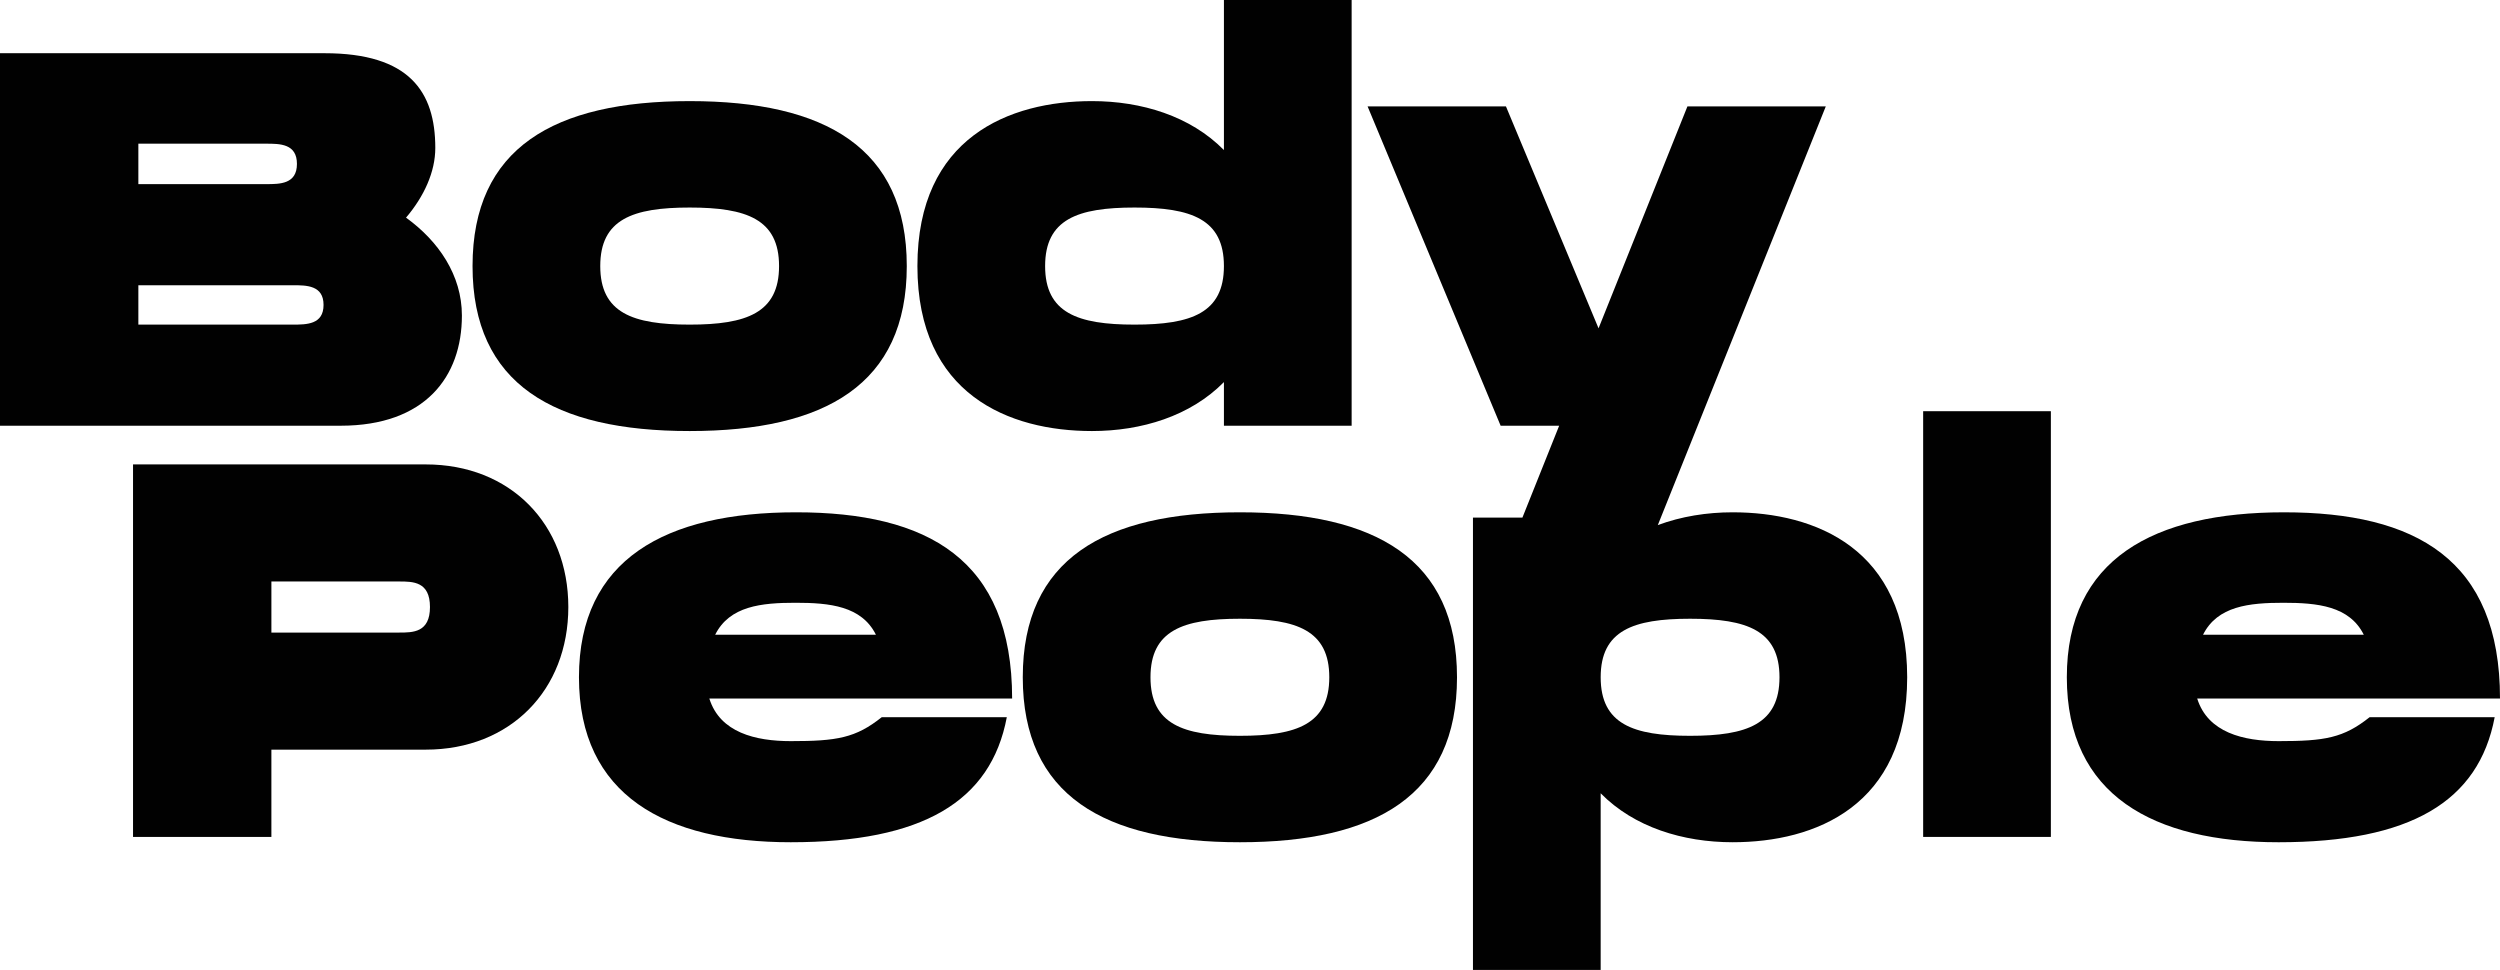<?xml version="1.0" encoding="utf-8"?>
<!-- Generator: Adobe Illustrator 25.3.1, SVG Export Plug-In . SVG Version: 6.00 Build 0)  -->
<svg version="1.1" id="Layer_1" xmlns="http://www.w3.org/2000/svg" xmlns:xlink="http://www.w3.org/1999/xlink" x="0px" y="0px"
	 viewBox="0 0 471.788 183.045" style="enable-background:new 0 0 471.788 183.045;" xml:space="preserve">
<style type="text/css">
	.st0{fill:#010101;}
</style>
<g>
	<path class="st0" d="M87.168,59.552c0-7.633-4.419-14.06-10.545-18.478
		c3.415-4.017,5.524-8.636,5.524-13.156c0-10.645-4.921-17.875-20.888-17.875H0v70.297h64.271
		C80.239,80.339,87.168,71.1,87.168,59.552z M26.11,27.115h24.102c2.611,0,5.825,0,5.825,3.816
		c0,3.816-3.214,3.816-5.825,3.816h-24.102V27.115z M55.233,61.259H26.11v-7.431h29.123
		c2.611,0,5.825,0,5.825,3.715C61.058,61.259,57.844,61.259,55.233,61.259z"/>
	<path class="st0" d="M130.149,81.344c25.608,0,40.973-8.837,40.973-31.131
		c0-22.294-15.365-31.132-40.973-31.132c-25.608,0-40.973,8.837-40.973,31.132
		C89.175,72.506,104.54,81.344,130.149,81.344z M130.149,39.166c10.745,0,16.871,2.209,16.871,11.047
		c0,8.837-6.126,11.047-16.871,11.047c-10.746,0-16.872-2.21-16.872-11.047
		C113.277,41.375,119.403,39.166,130.149,39.166z"/>
	<path class="st0" d="M206.068,81.344c9.339,0,18.578-2.812,24.905-9.239v8.235h24.102V0h-24.102v28.319
		c-6.327-6.427-15.566-9.239-24.905-9.239c-15.566,0-32.939,6.829-32.939,31.132
		S190.502,81.344,206.068,81.344z M214.102,39.166c10.745,0,16.871,2.209,16.871,11.047
		c0,8.837-6.126,11.047-16.871,11.047c-10.746,0-16.872-2.21-16.872-11.047
		C197.231,41.375,203.357,39.166,214.102,39.166z"/>
	<path class="st0" d="M80.338,87.642H25.105v70.297h26.11v-16.47h29.123
		c15.968,0,26.914-11.248,26.914-26.914C107.252,98.891,96.306,87.642,80.338,87.642z M75.317,119.376
		H51.216v-9.64H75.317c2.611,0,5.825,0,5.825,4.82C81.142,119.376,77.929,119.376,75.317,119.376z"/>
	<path class="st0" d="M150.232,96.68c-24.604,0-40.973,8.838-40.973,31.132s16.369,31.132,39.969,31.132
		c24.805,0,37.759-7.633,40.772-23.6h-23.6c-4.921,3.917-8.436,4.519-17.172,4.519
		c-6.628,0-13.357-1.607-15.365-8.034h57.141C191.004,105.518,175.037,96.68,150.232,96.68z
		 M134.968,119.778c2.711-5.423,8.737-6.026,15.164-6.026s12.453,0.603,15.164,6.026H134.968z"/>
	<path class="st0" d="M233.986,96.68c-25.608,0-40.973,8.838-40.973,31.132s15.365,31.132,40.973,31.132
		c25.608,0,40.973-8.838,40.973-31.132S259.594,96.68,233.986,96.68z M233.986,138.859
		c-10.746,0-16.872-2.21-16.872-11.047s6.126-11.046,16.872-11.046c10.745,0,16.871,2.209,16.871,11.046
		S244.731,138.859,233.986,138.859z"/>
	<path class="st0" d="M326.977,96.68c-4.869,0-9.707,0.773-14.123,2.415l31.698-79.011h-26.111
		l-16.771,41.877l-17.473-41.877h-26.111l25.106,60.255h11.047l-6.938,17.346h-9.331v85.36h24.101
		v-33.34c6.327,6.427,15.566,9.239,24.905,9.239c15.565,0,32.939-6.829,32.939-31.132
		S342.543,96.68,326.977,96.68z M318.944,138.859c-10.746,0-16.872-2.21-16.872-11.047
		s6.126-11.046,16.872-11.046c10.745,0,16.872,2.209,16.872,11.046S329.688,138.859,318.944,138.859z"/>
	<rect x="362.929" y="77.6" class="st0" width="24.101" height="80.339"/>
	<path class="st0" d="M430.011,139.863c-6.628,0-13.356-1.607-15.365-8.034h57.142
		c0-26.311-15.968-35.149-40.772-35.149c-24.604,0-40.974,8.838-40.974,31.132
		s16.37,31.132,39.969,31.132c24.805,0,37.76-7.633,40.772-23.6h-23.599
		C442.263,139.261,438.748,139.863,430.011,139.863z M430.915,113.753c6.427,0,12.452,0.603,15.164,6.026
		h-30.329C418.462,114.355,424.488,113.753,430.915,113.753z"/>
</g>
</svg>
